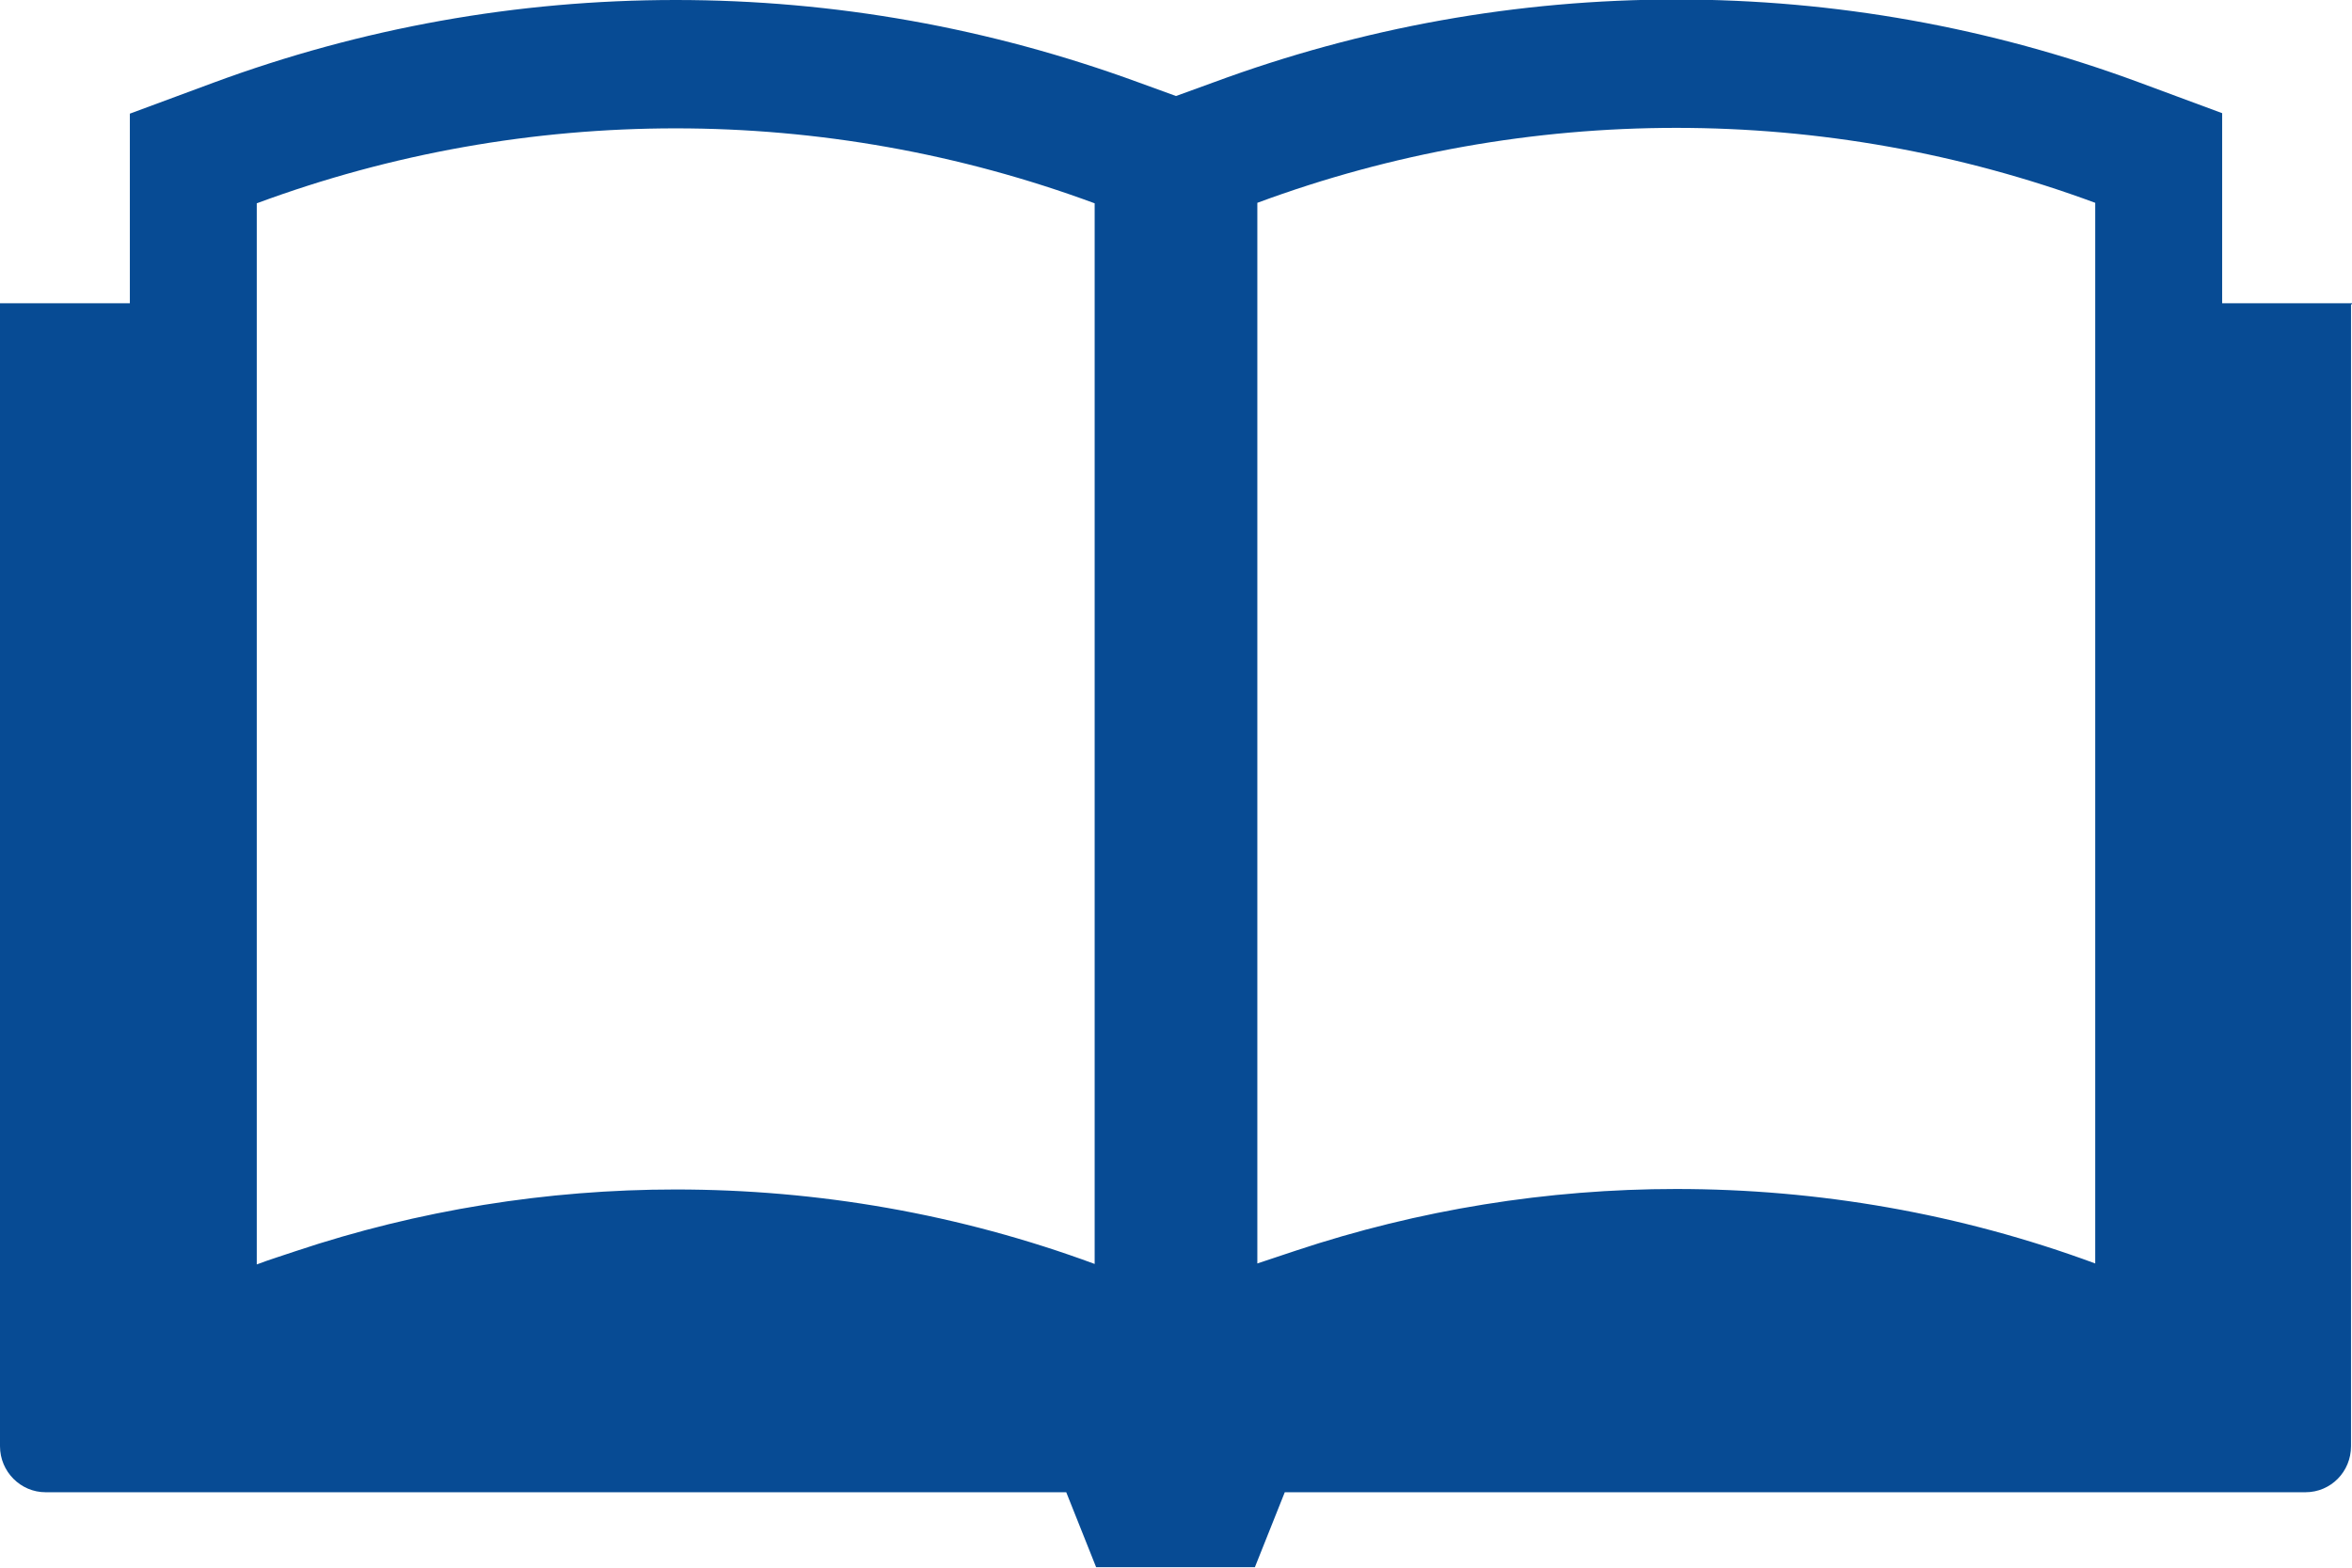 <?xml version="1.0" encoding="UTF-8"?>
<svg id="_レイヤー_2" data-name="レイヤー 2" xmlns="http://www.w3.org/2000/svg" viewBox="0 0 48 32">
  <defs>
    <style>
      .cls-1 {
        fill: #074b94;
        stroke-width: 0px;
      }
    </style>
  </defs>
  <g id="D">
    <path class="cls-1" d="M48,6.21h0v-.02h-2.65v-3.88l-1.7-.63c-3.03-1.12-6.2-1.69-9.44-1.69s-6.41.57-9.44,1.69l-.77.28-.77-.28C20.2.57,17.03,0,13.79,0S7.38.57,4.35,1.69l-1.7.63v3.87h0s-2.62,0-2.62,0h-.03v23.33c0,.52.42.94.93.94h20.83l.61,1.53h3.24l.61-1.53h20.83c.52,0,.93-.42.93-.94V6.21ZM25.66,25.79c0-6.53,0-13.06,0-19.6v-2.05c2.75-1.02,5.65-1.53,8.55-1.53s5.79.51,8.55,1.53v21.65c-2.76-1.02-5.65-1.52-8.55-1.52-2.62,0-5.25.42-7.77,1.26-.26.09-.52.17-.78.26ZM22.34,6.2v19.6c-2.76-1.02-5.65-1.52-8.55-1.52-2.62,0-5.25.42-7.76,1.26-.26.09-.53.17-.79.27V4.15c2.75-1.02,5.65-1.53,8.55-1.53s5.79.51,8.55,1.53v2.05Z"/>
  </g>
</svg>